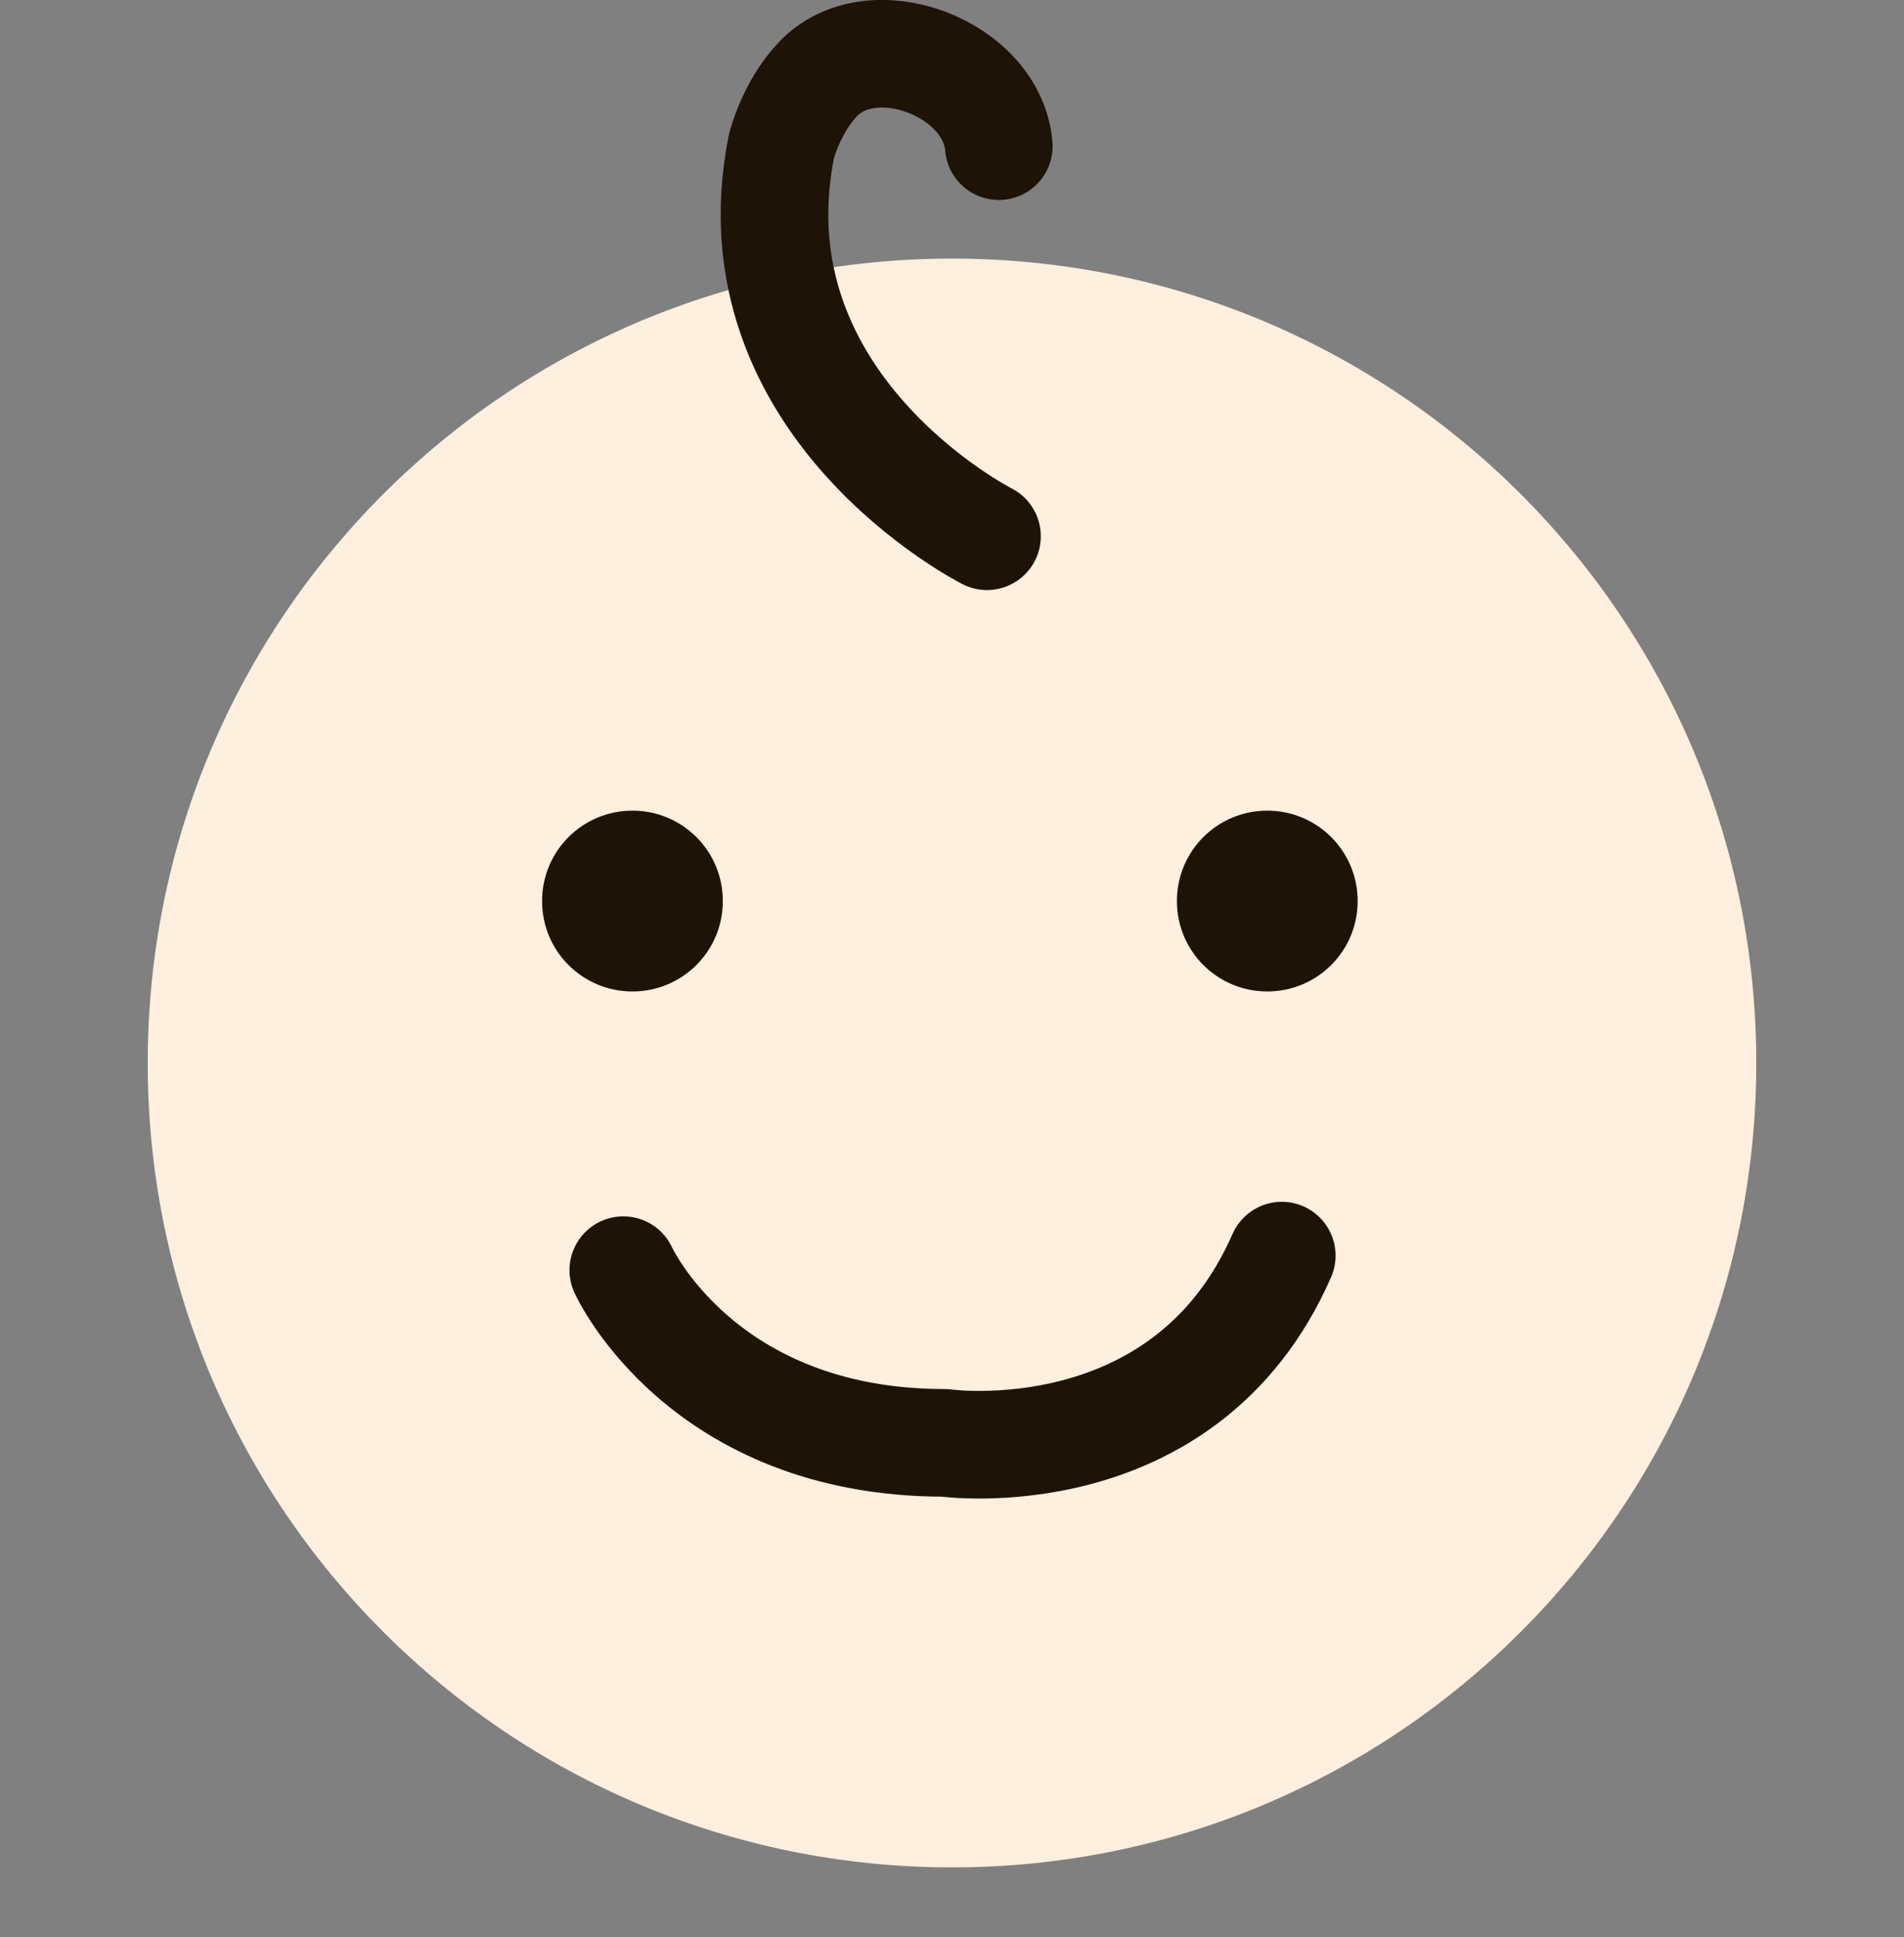 <svg width="58" height="59" viewBox="0 0 58 59" fill="none" xmlns="http://www.w3.org/2000/svg">
<rect x="0" y="0" width="58" height="59" fill="#808080" stroke="none"/>
<path fill-rule="evenodd" clip-rule="evenodd" d="M53.5 32.377C53.5 45.913 42.537 56.877 29 56.877C15.464 56.877 4.5 45.913 4.5 32.377C4.5 18.84 15.464 7.876 29 7.876C42.537 7.876 53.5 18.84 53.5 32.377Z" fill="#FFEFDE"/>
<path d="M30.066 16.333C30.066 16.333 22.216 12.367 23.805 4.452C23.805 4.452 24.094 3.286 24.904 2.423C26.546 0.673 30.223 2.062 30.426 4.452" stroke="#1E1307" stroke-width="3.278" stroke-linecap="round" stroke-linejoin="round"/>
<path d="M18.987 38.687C18.987 38.687 21.363 43.947 28.771 43.947C28.771 43.947 36.096 44.98 39.046 38.244" stroke="#1E1307" stroke-width="3.278" stroke-linecap="round" stroke-linejoin="round"/>
<path fill-rule="evenodd" clip-rule="evenodd" d="M22.019 27.445C22.019 28.969 20.79 30.198 19.266 30.198C17.742 30.198 16.513 28.969 16.513 27.445C16.513 25.921 17.742 24.691 19.266 24.691C20.79 24.691 22.019 25.921 22.019 27.445Z" fill="#1E1307"/>
<path fill-rule="evenodd" clip-rule="evenodd" d="M41.357 27.445C41.357 28.969 40.128 30.198 38.604 30.198C37.08 30.198 35.851 28.969 35.851 27.445C35.851 25.921 37.08 24.691 38.604 24.691C40.128 24.691 41.357 25.921 41.357 27.445Z" fill="#1E1307"/>
</svg>

